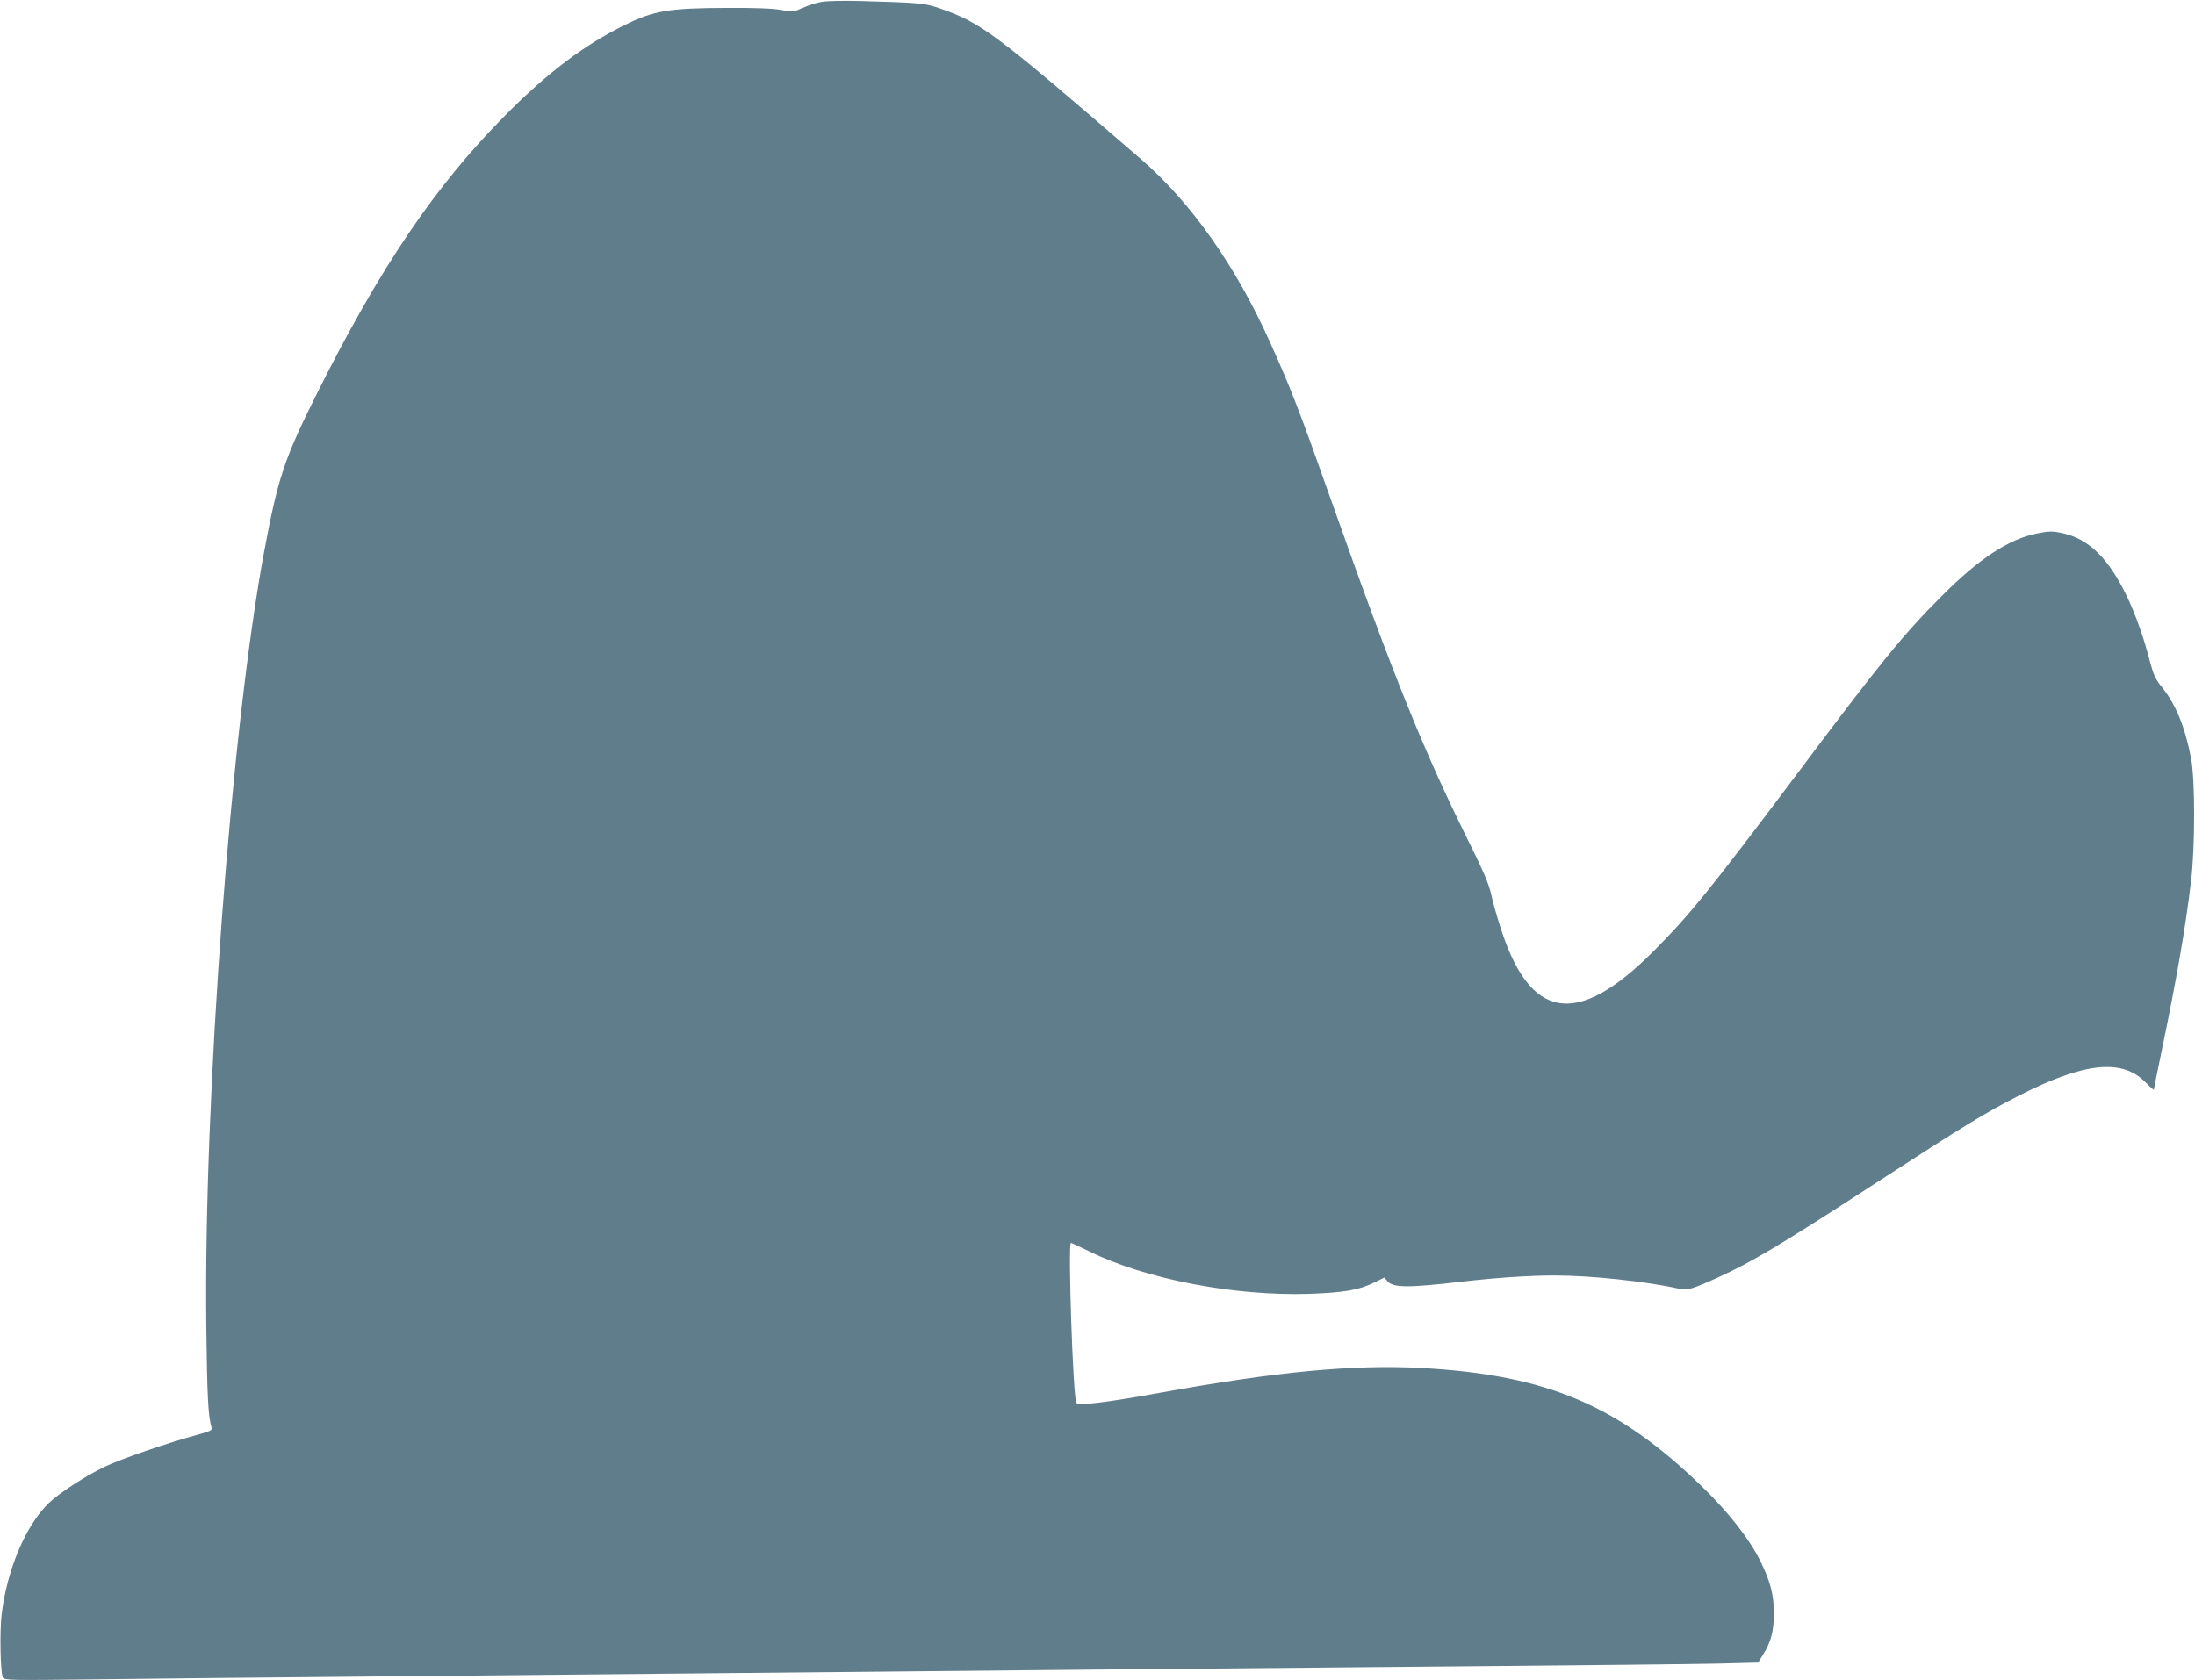 <?xml version="1.0" standalone="no"?>
<!DOCTYPE svg PUBLIC "-//W3C//DTD SVG 20010904//EN"
 "http://www.w3.org/TR/2001/REC-SVG-20010904/DTD/svg10.dtd">
<svg version="1.0" xmlns="http://www.w3.org/2000/svg"
 width="1280pt" height="980pt" viewBox="0 0 1280 980"
 preserveAspectRatio="xMidYMid meet">
<g transform="translate(0,980) scale(0.1,-0.1)"
fill="#607d8b" stroke="none">
<path d="M4790 9789 c-30 -5 -79 -21 -109 -35 -54 -24 -58 -25 -126 -12 -46 9
-154 13 -320 12 -330 -1 -423 -16 -590 -99 -236 -116 -449 -276 -695 -524
-411 -413 -733 -889 -1104 -1631 -188 -376 -225 -487 -305 -915 -193 -1033
-353 -3177 -338 -4520 5 -416 11 -528 31 -593 5 -15 -9 -21 -82 -41 -176 -48
-443 -140 -538 -185 -112 -53 -269 -155 -330 -214 -135 -131 -244 -390 -275
-653 -11 -102 -7 -326 7 -364 7 -16 35 -17 543 -11 295 4 1002 11 1571 16
1658 16 3122 30 4170 40 536 5 1540 14 2230 20 690 6 1360 13 1488 16 l234 6
29 46 c46 73 63 137 63 237 1 111 -20 190 -79 310 -64 128 -182 280 -336 430
-491 478 -906 654 -1634 695 -401 22 -846 -20 -1535 -145 -308 -56 -472 -76
-483 -58 -20 32 -50 933 -32 933 4 0 52 -23 108 -50 327 -161 845 -261 1281
-247 202 7 291 22 380 66 l59 29 17 -20 c32 -40 118 -41 435 -4 187 22 390 36
540 36 213 0 533 -34 730 -78 44 -10 71 -2 220 65 199 90 370 192 925 553 511
332 639 410 835 510 379 193 599 216 735 78 28 -28 50 -48 50 -45 0 4 20 104
45 224 90 434 139 717 172 993 24 203 24 590 0 717 -35 183 -89 315 -171 416
-35 43 -48 71 -66 138 -75 294 -185 524 -304 642 -66 65 -132 101 -214 118
-55 12 -74 11 -145 -3 -165 -34 -337 -147 -552 -363 -227 -227 -355 -384 -850
-1045 -500 -666 -619 -814 -830 -1026 -451 -454 -726 -408 -899 148 -20 62
-43 147 -52 188 -12 52 -45 131 -109 260 -279 559 -454 990 -820 2025 -188
532 -235 653 -355 920 -202 452 -465 825 -758 1078 -847 732 -927 792 -1165
876 -94 33 -118 35 -462 45 -99 3 -204 1 -235 -5z"/>
</g>
</svg>

